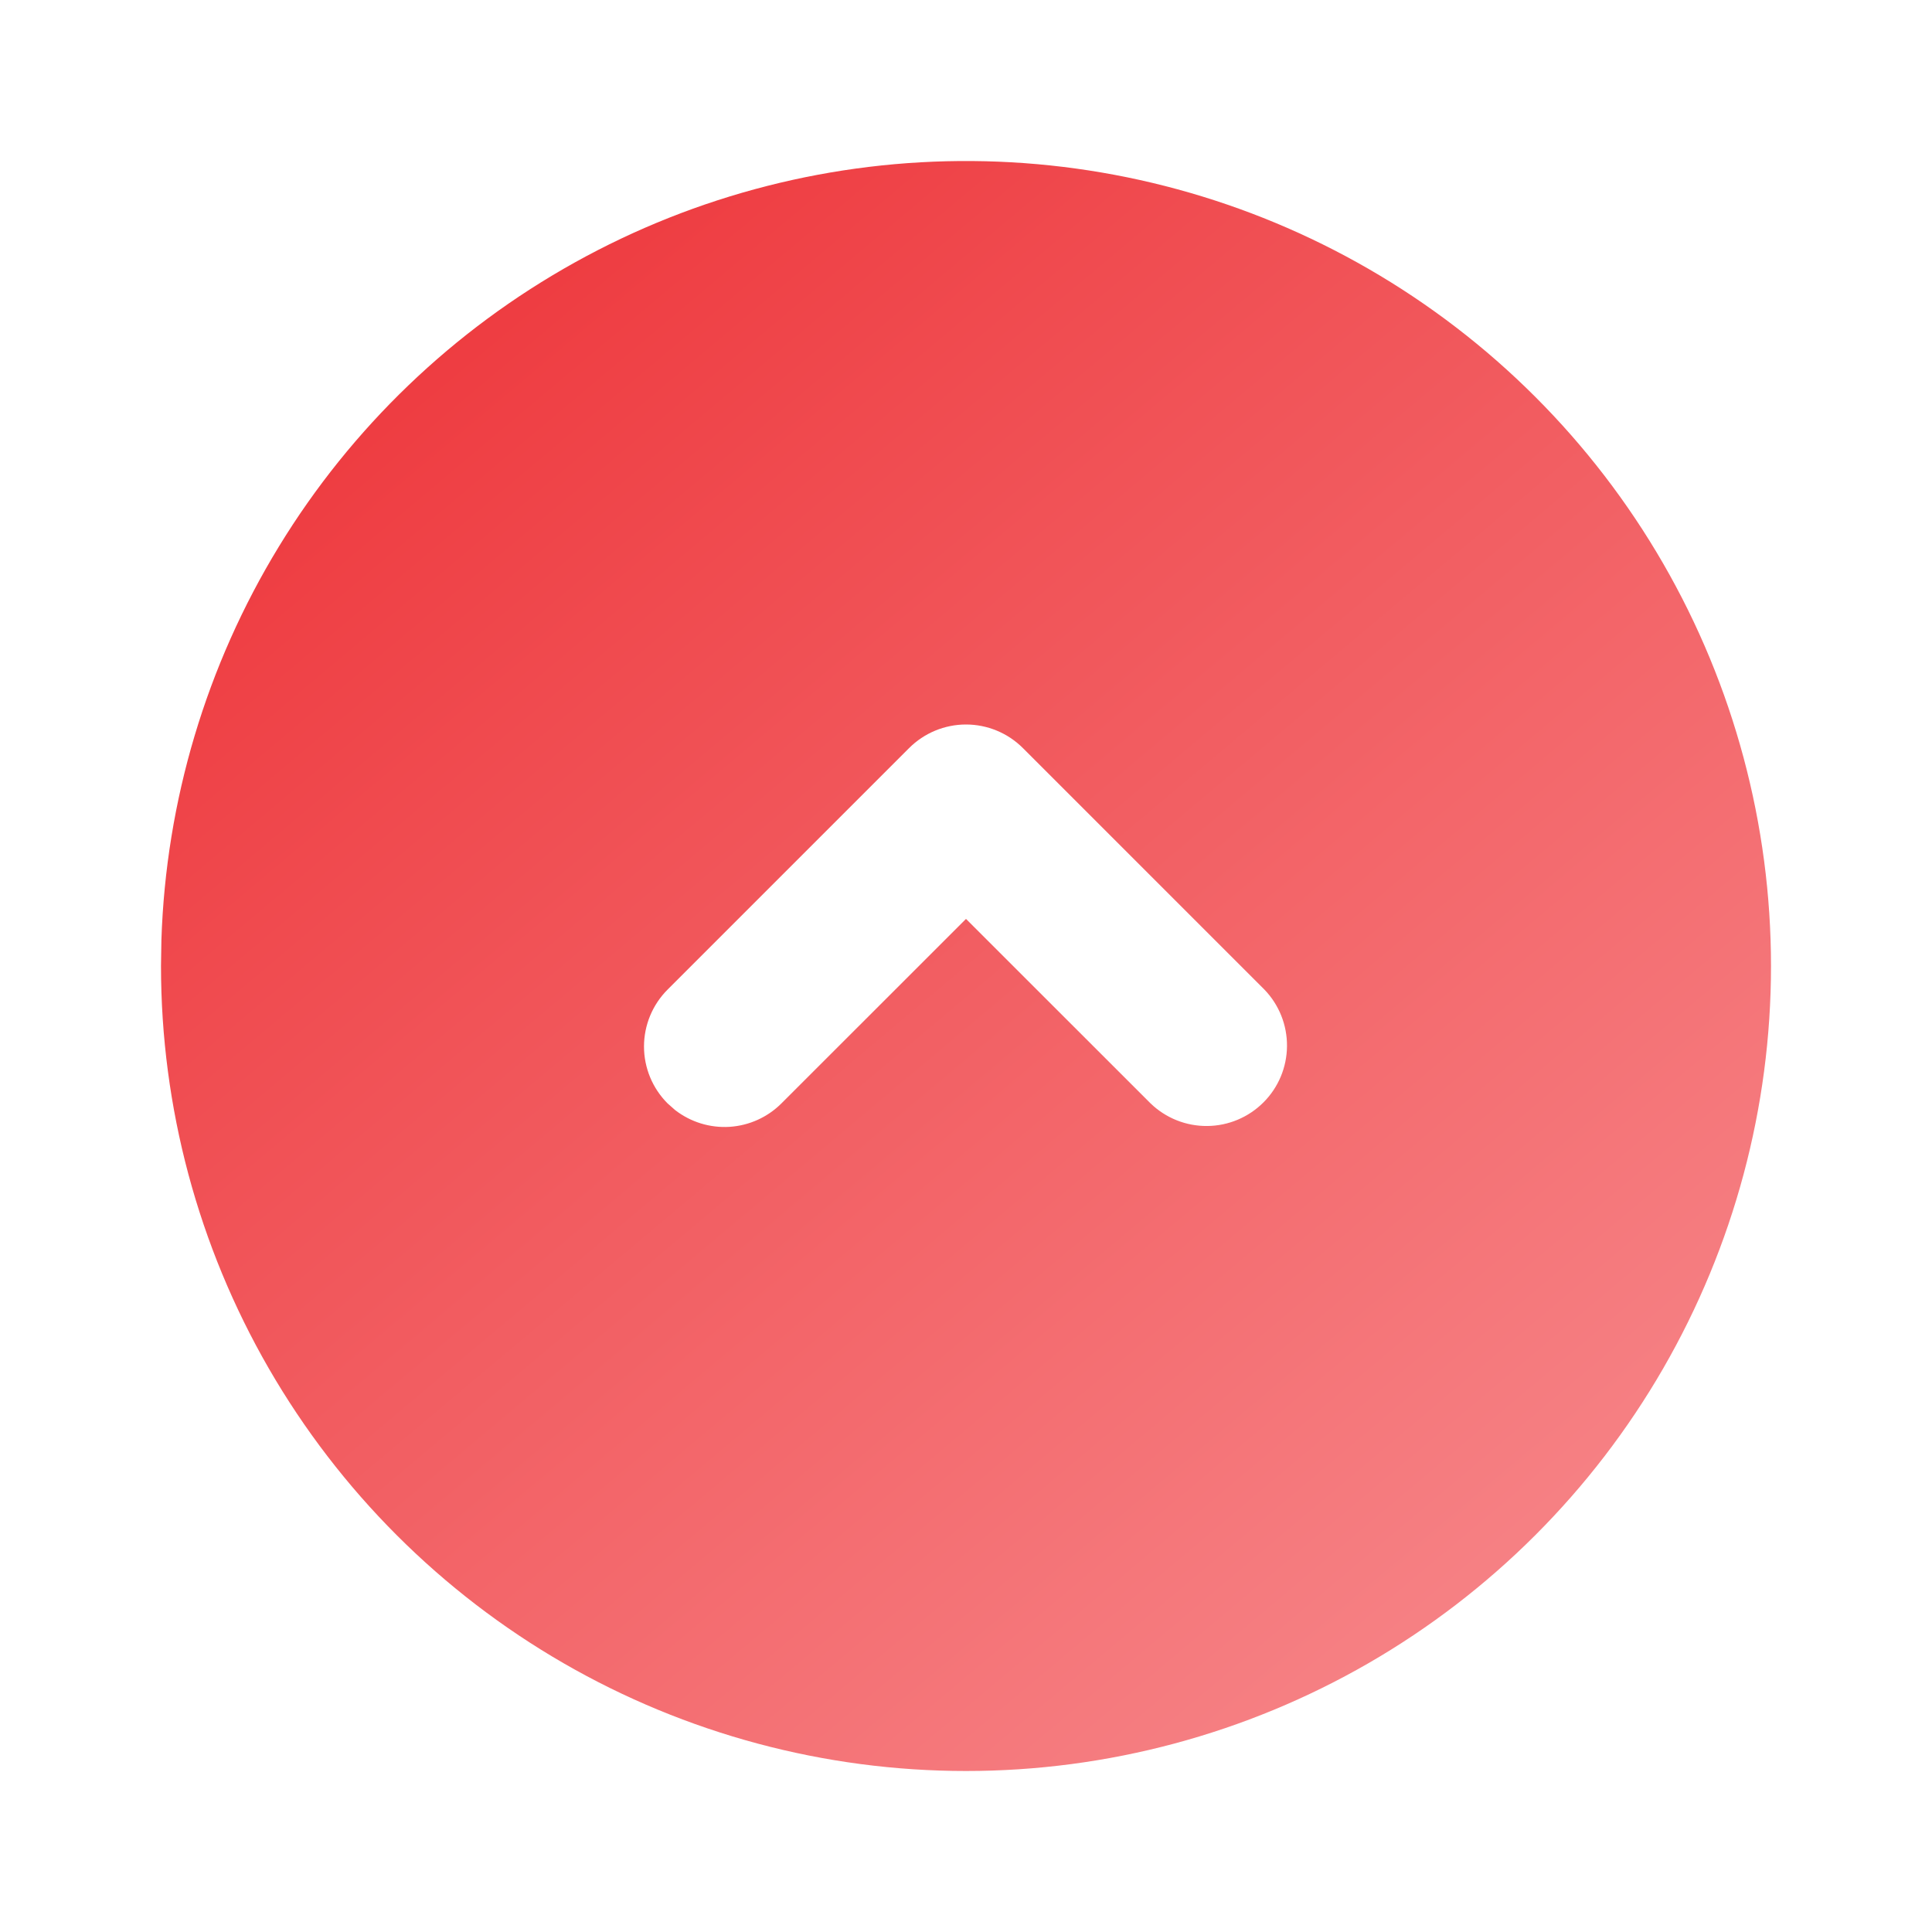 <svg width="48" height="48" viewBox="0 0 48 48" fill="none" xmlns="http://www.w3.org/2000/svg">
<path d="M34 6.68C37.04 8.435 39.565 10.96 41.321 14C43.076 17.041 44 20.49 44 24C44 27.511 43.076 30.96 41.32 34.001C39.565 37.041 37.04 39.566 34 41.321C30.959 43.076 27.51 44 24 44C20.489 44 17.04 43.076 14 41.321C10.959 39.565 8.435 37.04 6.679 34C4.924 30.959 4 27.511 4 24L4.01 23.352C4.122 19.898 5.127 16.532 6.927 13.582C8.727 10.632 11.261 8.199 14.282 6.52C17.302 4.84 20.706 3.973 24.162 4.001C27.618 4.029 31.007 4.952 34 6.68ZM25.414 18.586C25.039 18.211 24.53 18 24 18C23.47 18 22.961 18.211 22.586 18.586L16.586 24.586C16.211 24.961 16 25.47 16 26C16 26.53 16.211 27.039 16.586 27.414L16.774 27.58C17.159 27.878 17.639 28.026 18.125 27.996C18.611 27.965 19.07 27.758 19.414 27.414L24 22.83L28.586 27.414C28.963 27.778 29.468 27.98 29.993 27.975C30.517 27.971 31.019 27.76 31.39 27.389C31.761 27.019 31.971 26.517 31.975 25.993C31.98 25.468 31.778 24.963 31.414 24.586L25.414 18.586Z" fill="url(#paint0_linear_855_3059)"/>
<defs>
<linearGradient id="paint0_linear_855_3059" x1="7.173" y1="4" x2="40.827" y2="44" gradientUnits="userSpaceOnUse">
<stop stop-color="#ED3237"/>
<stop offset="1" stop-color="#F78B8E"/>
</linearGradient>
</defs>
</svg>
